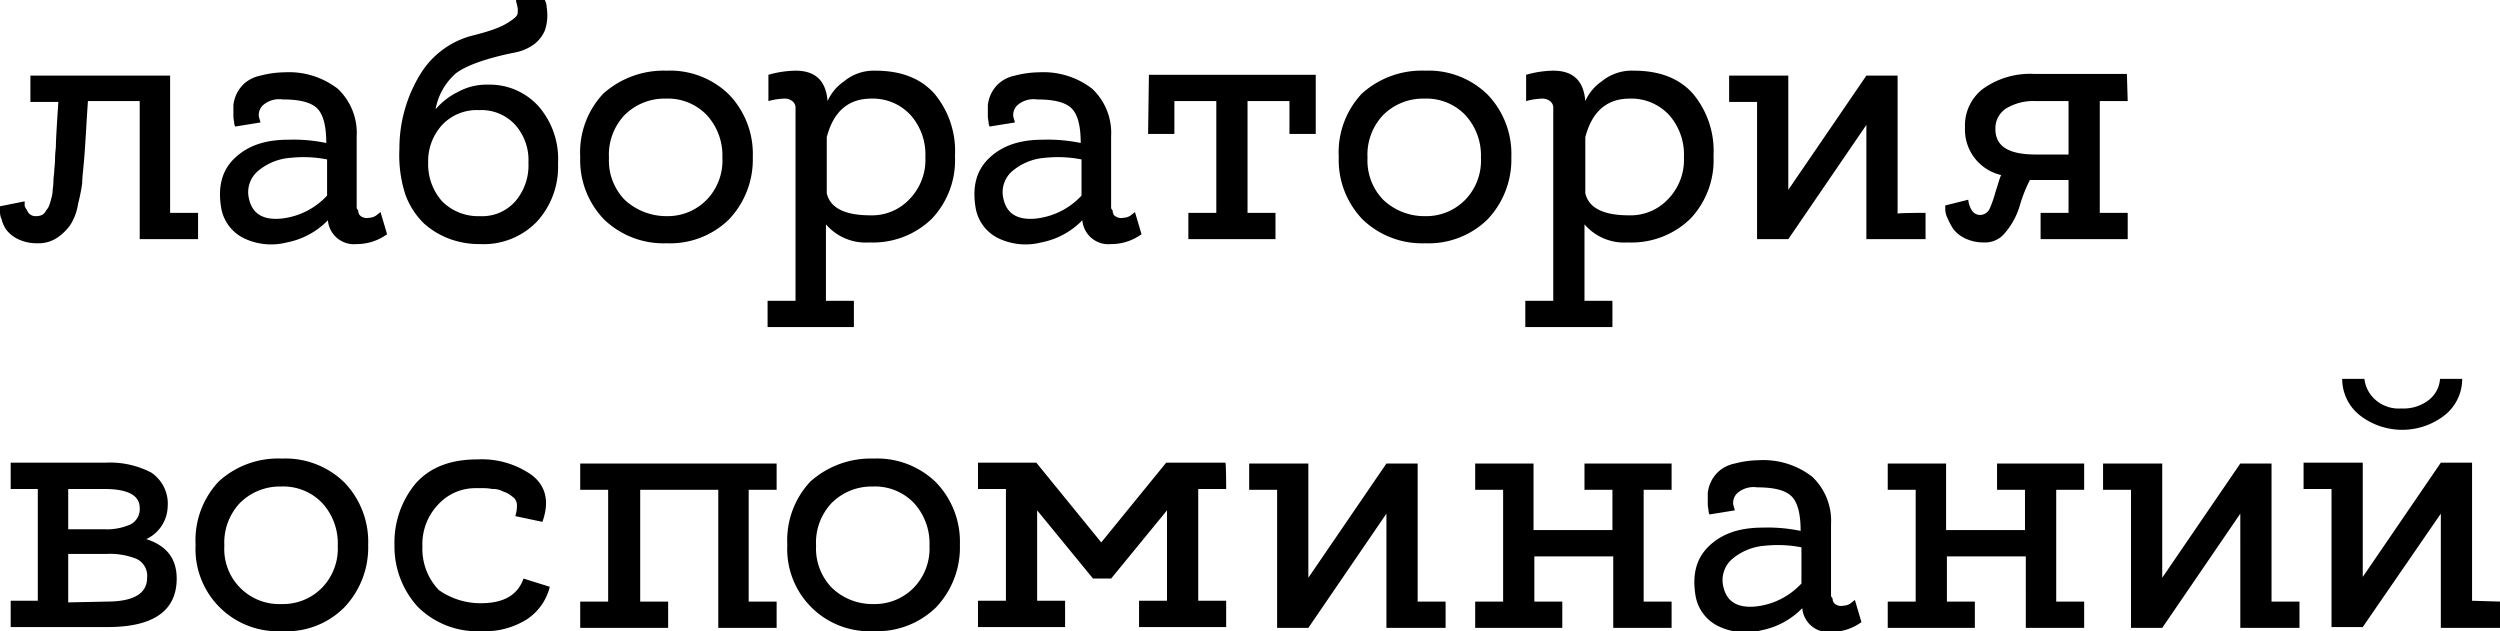 <?xml version="1.0" encoding="UTF-8"?> <svg xmlns="http://www.w3.org/2000/svg" id="Слой_1" data-name="Слой 1" viewBox="0 0 304.2 76.8"> <g id="Слой_1-2" data-name="Слой_1"> <path d="M20.7,25.9h3.4v3.2H17V12.3H10.7c-.2,2.8-.3,5.3-.5,7.5-.1,1.1-.2,1.9-.2,2.5a21.58,21.58,0,0,1-.5,2.5,6.57,6.57,0,0,1-.9,2.5A6.07,6.07,0,0,1,7,28.9a4.09,4.09,0,0,1-2.5.7,5.21,5.21,0,0,1-2.3-.5A4,4,0,0,1,.8,28a3.79,3.79,0,0,1-.6-1.3A2.34,2.34,0,0,1,0,25.6v-.5l3-.6V25c0,.2.2.4.4.8a1.05,1.05,0,0,0,.9.5,1.7,1.7,0,0,0,.7-.1,1,1,0,0,0,.5-.4c.1-.2.3-.4.4-.6a4.65,4.65,0,0,0,.3-.9,4.4,4.4,0,0,0,.2-1c0-.3.1-.7.1-1.2s.1-1,.1-1.3.1-.8.1-1.5.1-1.2.1-1.5q0-.9.3-5.4H3.7V9.2h17V25.9Zm25.6-.1.8,2.7a6.28,6.28,0,0,1-3.7,1.2,3.18,3.18,0,0,1-3.5-2.9,9.46,9.46,0,0,1-5,2.7,7.66,7.66,0,0,1-5.2-.5,5.05,5.05,0,0,1-2.8-3.8c-.4-2.5.1-4.5,1.7-6S32.3,17,35.1,17a19.6,19.6,0,0,1,4.6.4c0-1.9-.3-3.3-1-4.1s-2.1-1.2-4.3-1.2a3,3,0,0,0-2.4.7,1.64,1.64,0,0,0-.5,1.4l.2.7-3.1.5c0-.1-.1-.2-.1-.4s-.1-.5-.1-.9V12.8a4.29,4.29,0,0,1,.4-1.4,4.12,4.12,0,0,1,1-1.3,4.21,4.21,0,0,1,1.9-.9,11.93,11.93,0,0,1,2.9-.4,9.71,9.71,0,0,1,6.5,2,7.38,7.38,0,0,1,2.3,5.8v8.5c0,.2,0,.3.1.4s.1.2.1.3.1.2.1.3l.2.2a1.23,1.23,0,0,0,1,.2,1.61,1.61,0,0,0,.9-.3l.5-.4Zm-16-1.6q.6,2.7,3.9,2.4a8.88,8.88,0,0,0,5.6-2.8V19.4a14.87,14.87,0,0,0-4.4-.2,6.94,6.94,0,0,0-4,1.6,3.38,3.38,0,0,0-1.1,3.4ZM59.4,10.3a8,8,0,0,1,6.1,2.6,9.75,9.75,0,0,1,2.4,7A9.84,9.84,0,0,1,65.3,27a9,9,0,0,1-6.9,2.7,10.46,10.46,0,0,1-3.6-.6,9.68,9.68,0,0,1-3.2-1.9,9.32,9.32,0,0,1-2.3-3.6,15.64,15.64,0,0,1-.7-5.5,17.27,17.27,0,0,1,2.5-9,10.48,10.48,0,0,1,6.5-4.8q1.2-.3,2.1-.6a11.64,11.64,0,0,0,1.5-.6,8.79,8.79,0,0,0,1-.6,3.81,3.81,0,0,0,.6-.5.76.76,0,0,0,.2-.5V1a4.33,4.33,0,0,1-.1-.5,1.09,1.09,0,0,1-.1-.5h3.5a4.17,4.17,0,0,1,.2.6c0,.2.1.7.1,1.3a5.66,5.66,0,0,1-.3,1.8,4.19,4.19,0,0,1-1.2,1.6,5.76,5.76,0,0,1-2.5,1.1c-3.5.7-5.9,1.6-7.1,2.5A7.57,7.57,0,0,0,53,13.3a8.45,8.45,0,0,1,2.7-2.1,7.24,7.24,0,0,1,3.7-.9Zm-1,16a5.37,5.37,0,0,0,4.3-1.8,6.71,6.71,0,0,0,1.6-4.7,6.46,6.46,0,0,0-1.6-4.6,5.58,5.58,0,0,0-4.4-1.8,5.8,5.8,0,0,0-4.5,1.8,6.52,6.52,0,0,0-1.7,4.6,6.77,6.77,0,0,0,1.7,4.7A6.18,6.18,0,0,0,58.4,26.3ZM81.1,8.6a10.25,10.25,0,0,1,7.6,2.9,10.41,10.41,0,0,1,2.9,7.6,10.57,10.57,0,0,1-2.9,7.6,10.25,10.25,0,0,1-7.6,2.9,10.41,10.41,0,0,1-7.6-2.9,10.41,10.41,0,0,1-2.9-7.6,10.43,10.43,0,0,1,2.8-7.7,11,11,0,0,1,7.7-2.8Zm0,17.7a6.63,6.63,0,0,0,4.9-2,6.86,6.86,0,0,0,1.9-5.1A7.26,7.26,0,0,0,86,14a6.55,6.55,0,0,0-5-2,6.86,6.86,0,0,0-5,2,7,7,0,0,0-1.9,5.2A6.86,6.86,0,0,0,76,24.3,7.44,7.44,0,0,0,81.1,26.3ZM106.5,8.6c3.1,0,5.5.9,7.2,2.8a10.89,10.89,0,0,1,2.5,7.6,10.34,10.34,0,0,1-2.8,7.6,10.25,10.25,0,0,1-7.6,2.9,6.39,6.39,0,0,1-5.3-2.2v9.3h3.4v3.2H93.4V36.6h3.4V13a1,1,0,0,0-.4-.7,1.49,1.49,0,0,0-1-.3,8.08,8.08,0,0,0-1.9.3V9.1a12.57,12.57,0,0,1,3.3-.5c2.4,0,3.7,1.2,3.9,3.7a5.71,5.71,0,0,1,2-2.4,5.66,5.66,0,0,1,3.8-1.3Zm-.6,17.6a6.25,6.25,0,0,0,4.8-2,6.86,6.86,0,0,0,1.9-5.1,7.22,7.22,0,0,0-1.8-5.1,6.25,6.25,0,0,0-4.8-2c-2.8,0-4.6,1.6-5.4,4.7v6.8c.4,1.8,2.2,2.7,5.3,2.7Zm32.2-.4.8,2.7a6.28,6.28,0,0,1-3.7,1.2,3.18,3.18,0,0,1-3.5-2.9,9.46,9.46,0,0,1-5,2.7,7.66,7.66,0,0,1-5.2-.5,5.05,5.05,0,0,1-2.8-3.8c-.4-2.5.1-4.5,1.7-6s3.7-2.2,6.5-2.2a19.6,19.6,0,0,1,4.6.4c0-1.9-.3-3.3-1-4.1s-2.1-1.2-4.3-1.2a3,3,0,0,0-2.4.7,1.64,1.64,0,0,0-.5,1.4l.2.7-3.1.5c0-.1-.1-.2-.1-.4s-.1-.5-.1-.9V12.8a4.29,4.29,0,0,1,.4-1.4,4.12,4.12,0,0,1,1-1.3,4.21,4.21,0,0,1,1.9-.9,11.93,11.93,0,0,1,2.9-.4,9.71,9.71,0,0,1,6.5,2,7.38,7.38,0,0,1,2.3,5.8v8.5c0,.2,0,.3.1.4s.1.2.1.3.1.2.1.3.1.1.2.2a1.23,1.23,0,0,0,1,.2,1.61,1.61,0,0,0,.9-.3l.5-.4Zm-16-1.6q.6,2.7,3.9,2.4a8.88,8.88,0,0,0,5.6-2.8V19.4a14.87,14.87,0,0,0-4.4-.2,6.94,6.94,0,0,0-4,1.6,3.38,3.38,0,0,0-1.1,3.4ZM139.8,9.1h20.3v7.2h-3.2v-4h-5.1V25.9h3.4v3.2H144.6V25.9H148V12.3h-5.1v4h-3.2l.1-7.2Zm33.6-.5a10.25,10.25,0,0,1,7.6,2.9,10.41,10.41,0,0,1,2.9,7.6,10.57,10.57,0,0,1-2.9,7.6,10.25,10.25,0,0,1-7.6,2.9,10.41,10.41,0,0,1-7.6-2.9,10.41,10.41,0,0,1-2.9-7.6,10.43,10.43,0,0,1,2.8-7.7,10.85,10.85,0,0,1,7.7-2.8Zm0,17.7a6.63,6.63,0,0,0,4.9-2,6.86,6.86,0,0,0,1.9-5.1,7.26,7.26,0,0,0-1.9-5.2,6.55,6.55,0,0,0-5-2,6.86,6.86,0,0,0-5,2,7,7,0,0,0-1.9,5.2,6.86,6.86,0,0,0,1.9,5.1A7.27,7.27,0,0,0,173.4,26.3ZM198.8,8.6c3.1,0,5.5.9,7.2,2.8a10.89,10.89,0,0,1,2.5,7.6,10.34,10.34,0,0,1-2.8,7.6,10.25,10.25,0,0,1-7.6,2.9,6.39,6.39,0,0,1-5.3-2.2v9.3h3.4v3.2H185.6V36.6H189V13a1,1,0,0,0-.4-.7,1.49,1.49,0,0,0-1-.3,8.08,8.08,0,0,0-1.9.3V9.1a12.57,12.57,0,0,1,3.3-.5c2.4,0,3.7,1.2,3.9,3.7a5.71,5.71,0,0,1,2-2.4,5.75,5.75,0,0,1,3.9-1.3Zm-.6,17.6a6.25,6.25,0,0,0,4.8-2,6.86,6.86,0,0,0,1.9-5.1,7.22,7.22,0,0,0-1.8-5.1,6.25,6.25,0,0,0-4.8-2c-2.8,0-4.6,1.6-5.4,4.7v6.8c.4,1.8,2.2,2.7,5.3,2.7Zm36.1-.3v3.2h-7.2V15.2l-9.5,13.9h-3.8V12.4h-3.4V9.2h7.2V23.1l9.5-13.9h3.8V26C230.9,25.9,234.3,25.9,234.3,25.9Zm24.6-13.6h-3.4V25.9h3.4v3.2H248.3V25.9h3.4v-4H247a17.76,17.76,0,0,0-1.2,3,8.93,8.93,0,0,1-1.8,3.4,3.09,3.09,0,0,1-2.6,1.2,5.21,5.21,0,0,1-2.3-.5,4,4,0,0,1-1.4-1.1,8.26,8.26,0,0,1-.7-1.3,2.61,2.61,0,0,1-.3-1.1V25l2.8-.7a2.92,2.92,0,0,0,.5,1.4,1.19,1.19,0,0,0,1.3.4,1.34,1.34,0,0,0,.8-.7,13.79,13.79,0,0,0,.7-2c.3-.9.5-1.7.7-2.1a5.68,5.68,0,0,1-4.4-5.8,5.61,5.61,0,0,1,2.2-4.7A9.84,9.84,0,0,1,247.6,9h11.2l.1,3.3Zm-11.2,6.5h4V12.3h-4a6.4,6.4,0,0,0-3.6.9,2.88,2.88,0,0,0-1.3,2.5c0,2.1,1.6,3.1,4.9,3.1ZM17.8,65.6c2.5.8,3.7,2.4,3.7,4.8,0,3.9-2.8,5.9-8.4,5.9H1.3V73.1H4.6V59.5H1.3V56.3H12.8a10.84,10.84,0,0,1,5.6,1.2,4.56,4.56,0,0,1,2,4.2,4.5,4.5,0,0,1-2.6,3.9Zm-5.1-6.1H8.3v4.9h4.4a7,7,0,0,0,3.2-.6,2.09,2.09,0,0,0,1.1-2c0-1.5-1.4-2.3-4.3-2.3ZM13,73.2c3.3,0,4.9-1,4.9-2.9A2.27,2.27,0,0,0,16.6,68a8.67,8.67,0,0,0-3.6-.6H8.3v5.9l4.7-.1ZM34.3,55.8a10.25,10.25,0,0,1,7.6,2.9,10.41,10.41,0,0,1,2.9,7.6,10.57,10.57,0,0,1-2.9,7.6,9.88,9.88,0,0,1-7.6,2.9A10,10,0,0,1,23.8,66.3a10.43,10.43,0,0,1,2.8-7.7,10.68,10.68,0,0,1,7.7-2.8Zm0,17.7a6.63,6.63,0,0,0,4.9-2,6.86,6.86,0,0,0,1.9-5.1,7.26,7.26,0,0,0-1.9-5.2,6.55,6.55,0,0,0-5-2,6.86,6.86,0,0,0-5,2,7,7,0,0,0-1.9,5.2,6.69,6.69,0,0,0,7,7.1Zm24.2-.1c2.8,0,4.5-1,5.2-3l3.2,1a6.66,6.66,0,0,1-2.7,3.9,9.51,9.51,0,0,1-5.6,1.5,10.25,10.25,0,0,1-7.8-3A10.87,10.87,0,0,1,48,66.3a11.21,11.21,0,0,1,2.6-7.5c1.8-2,4.3-2.9,7.5-2.9a10.55,10.55,0,0,1,6.6,1.9c1.7,1.3,2.2,3.2,1.3,5.7l-3.3-.7a3.9,3.9,0,0,0,.2-1.4,1.22,1.22,0,0,0-.6-1,3,3,0,0,0-1.1-.6,2.5,2.5,0,0,0-1.3-.3,5.74,5.74,0,0,0-1.2-.1h-.8a6.13,6.13,0,0,0-4.5,1.9,7,7,0,0,0-2,5.2,7.24,7.24,0,0,0,2,5.3,8.83,8.83,0,0,0,5.1,1.6Zm36-.2v3.2H87.4V59.6H77.9V73.2h3.4v3.2H70.6V73.2H74V59.6H70.6V56.4H94.5v3.2H91.1V73.2Zm11.8-17.4a10.25,10.25,0,0,1,7.6,2.9,10.41,10.41,0,0,1,2.9,7.6,10.57,10.57,0,0,1-2.9,7.6,10.25,10.25,0,0,1-7.6,2.9A10,10,0,0,1,95.8,66.3a10.43,10.43,0,0,1,2.8-7.7,11,11,0,0,1,7.7-2.8Zm0,17.7a6.63,6.63,0,0,0,4.9-2,6.86,6.86,0,0,0,1.9-5.1,7.26,7.26,0,0,0-1.9-5.2,6.55,6.55,0,0,0-5-2,6.86,6.86,0,0,0-5,2,7,7,0,0,0-1.9,5.2,6.86,6.86,0,0,0,1.9,5.1A7.1,7.1,0,0,0,106.3,73.5Zm42.9-14h-3.4V73.1h3.4v3.2H138.6V73.1H142v-11l-6.8,8.3H133l-6.8-8.3v11h3.4v3.2H119V73.1h3.4V59.5H119V56.3h7.1L134,66l7.9-9.7h7.2C149.2,56.3,149.2,59.5,149.2,59.5Zm26.7,13.7v3.2h-7.2V62.5l-9.5,13.9h-3.8V59.6H152V56.4h7.2V70.3l9.5-13.9h3.8V73.2Zm27.5,0v3.2h-7.1V67.7h-9.6v5.5h3.4v3.2H179.5V73.2h3.4V59.6h-3.4V56.4h7.1v8.1h9.6V59.6h-3.4V56.4h10.6v3.2H200V73.2Zm22.3-.2.8,2.7a6.28,6.28,0,0,1-3.7,1.2,3.18,3.18,0,0,1-3.5-2.9,9.46,9.46,0,0,1-5,2.7,7.66,7.66,0,0,1-5.2-.5,5.05,5.05,0,0,1-2.8-3.8c-.4-2.5.1-4.5,1.7-6s3.7-2.2,6.5-2.2a19.6,19.6,0,0,1,4.6.4c0-1.9-.3-3.3-1-4.1s-2.1-1.2-4.3-1.2a3,3,0,0,0-2.4.7,1.64,1.64,0,0,0-.5,1.4l.2.7-3.1.5c0-.1-.1-.2-.1-.4s-.1-.5-.1-.9V60a4.29,4.29,0,0,1,.4-1.4,4.12,4.12,0,0,1,1-1.3,4.21,4.21,0,0,1,1.9-.9A11.93,11.93,0,0,1,214,56a9.71,9.71,0,0,1,6.5,2,7.38,7.38,0,0,1,2.3,5.8v8.5c0,.2,0,.3.1.4s.1.2.1.3.1.2.1.3l.2.2a1.23,1.23,0,0,0,1,.2,1.61,1.61,0,0,0,.9-.3l.5-.4Zm-16-1.6q.6,2.7,3.9,2.4a8.88,8.88,0,0,0,5.6-2.8V66.6a14.87,14.87,0,0,0-4.4-.2,6.94,6.94,0,0,0-4,1.6,3.38,3.38,0,0,0-1.1,3.4Zm43.9,1.8v3.2h-7.1V67.7h-9.6v5.5h3.4v3.2H229.7V73.2h3.4V59.6h-3.4V56.4h7.1v8.1h9.6V59.6H243V56.4h10.6v3.2h-3.4V73.2Zm26.2,0v3.2h-7.2V62.5l-9.5,13.9h-3.8V59.6h-3.4V56.4h7.2V70.3l9.5-13.9h3.8V73.2Zm12.4-23.5a5,5,0,0,0,3.3-1,3.56,3.56,0,0,0,1.4-2.6h2.7a5.63,5.63,0,0,1-2.1,4.4,8.41,8.41,0,0,1-10.4,0,5.63,5.63,0,0,1-2.1-4.4h2.7a4,4,0,0,0,1.4,2.6,4.29,4.29,0,0,0,3.1,1Zm12,23.5v3.2H297V62.5l-9.5,13.8h-3.8V59.5h-3.4V56.3h7.2V70.2L297,56.3h3.8V73.1l3.4.1Z"></path> </g> </svg> 